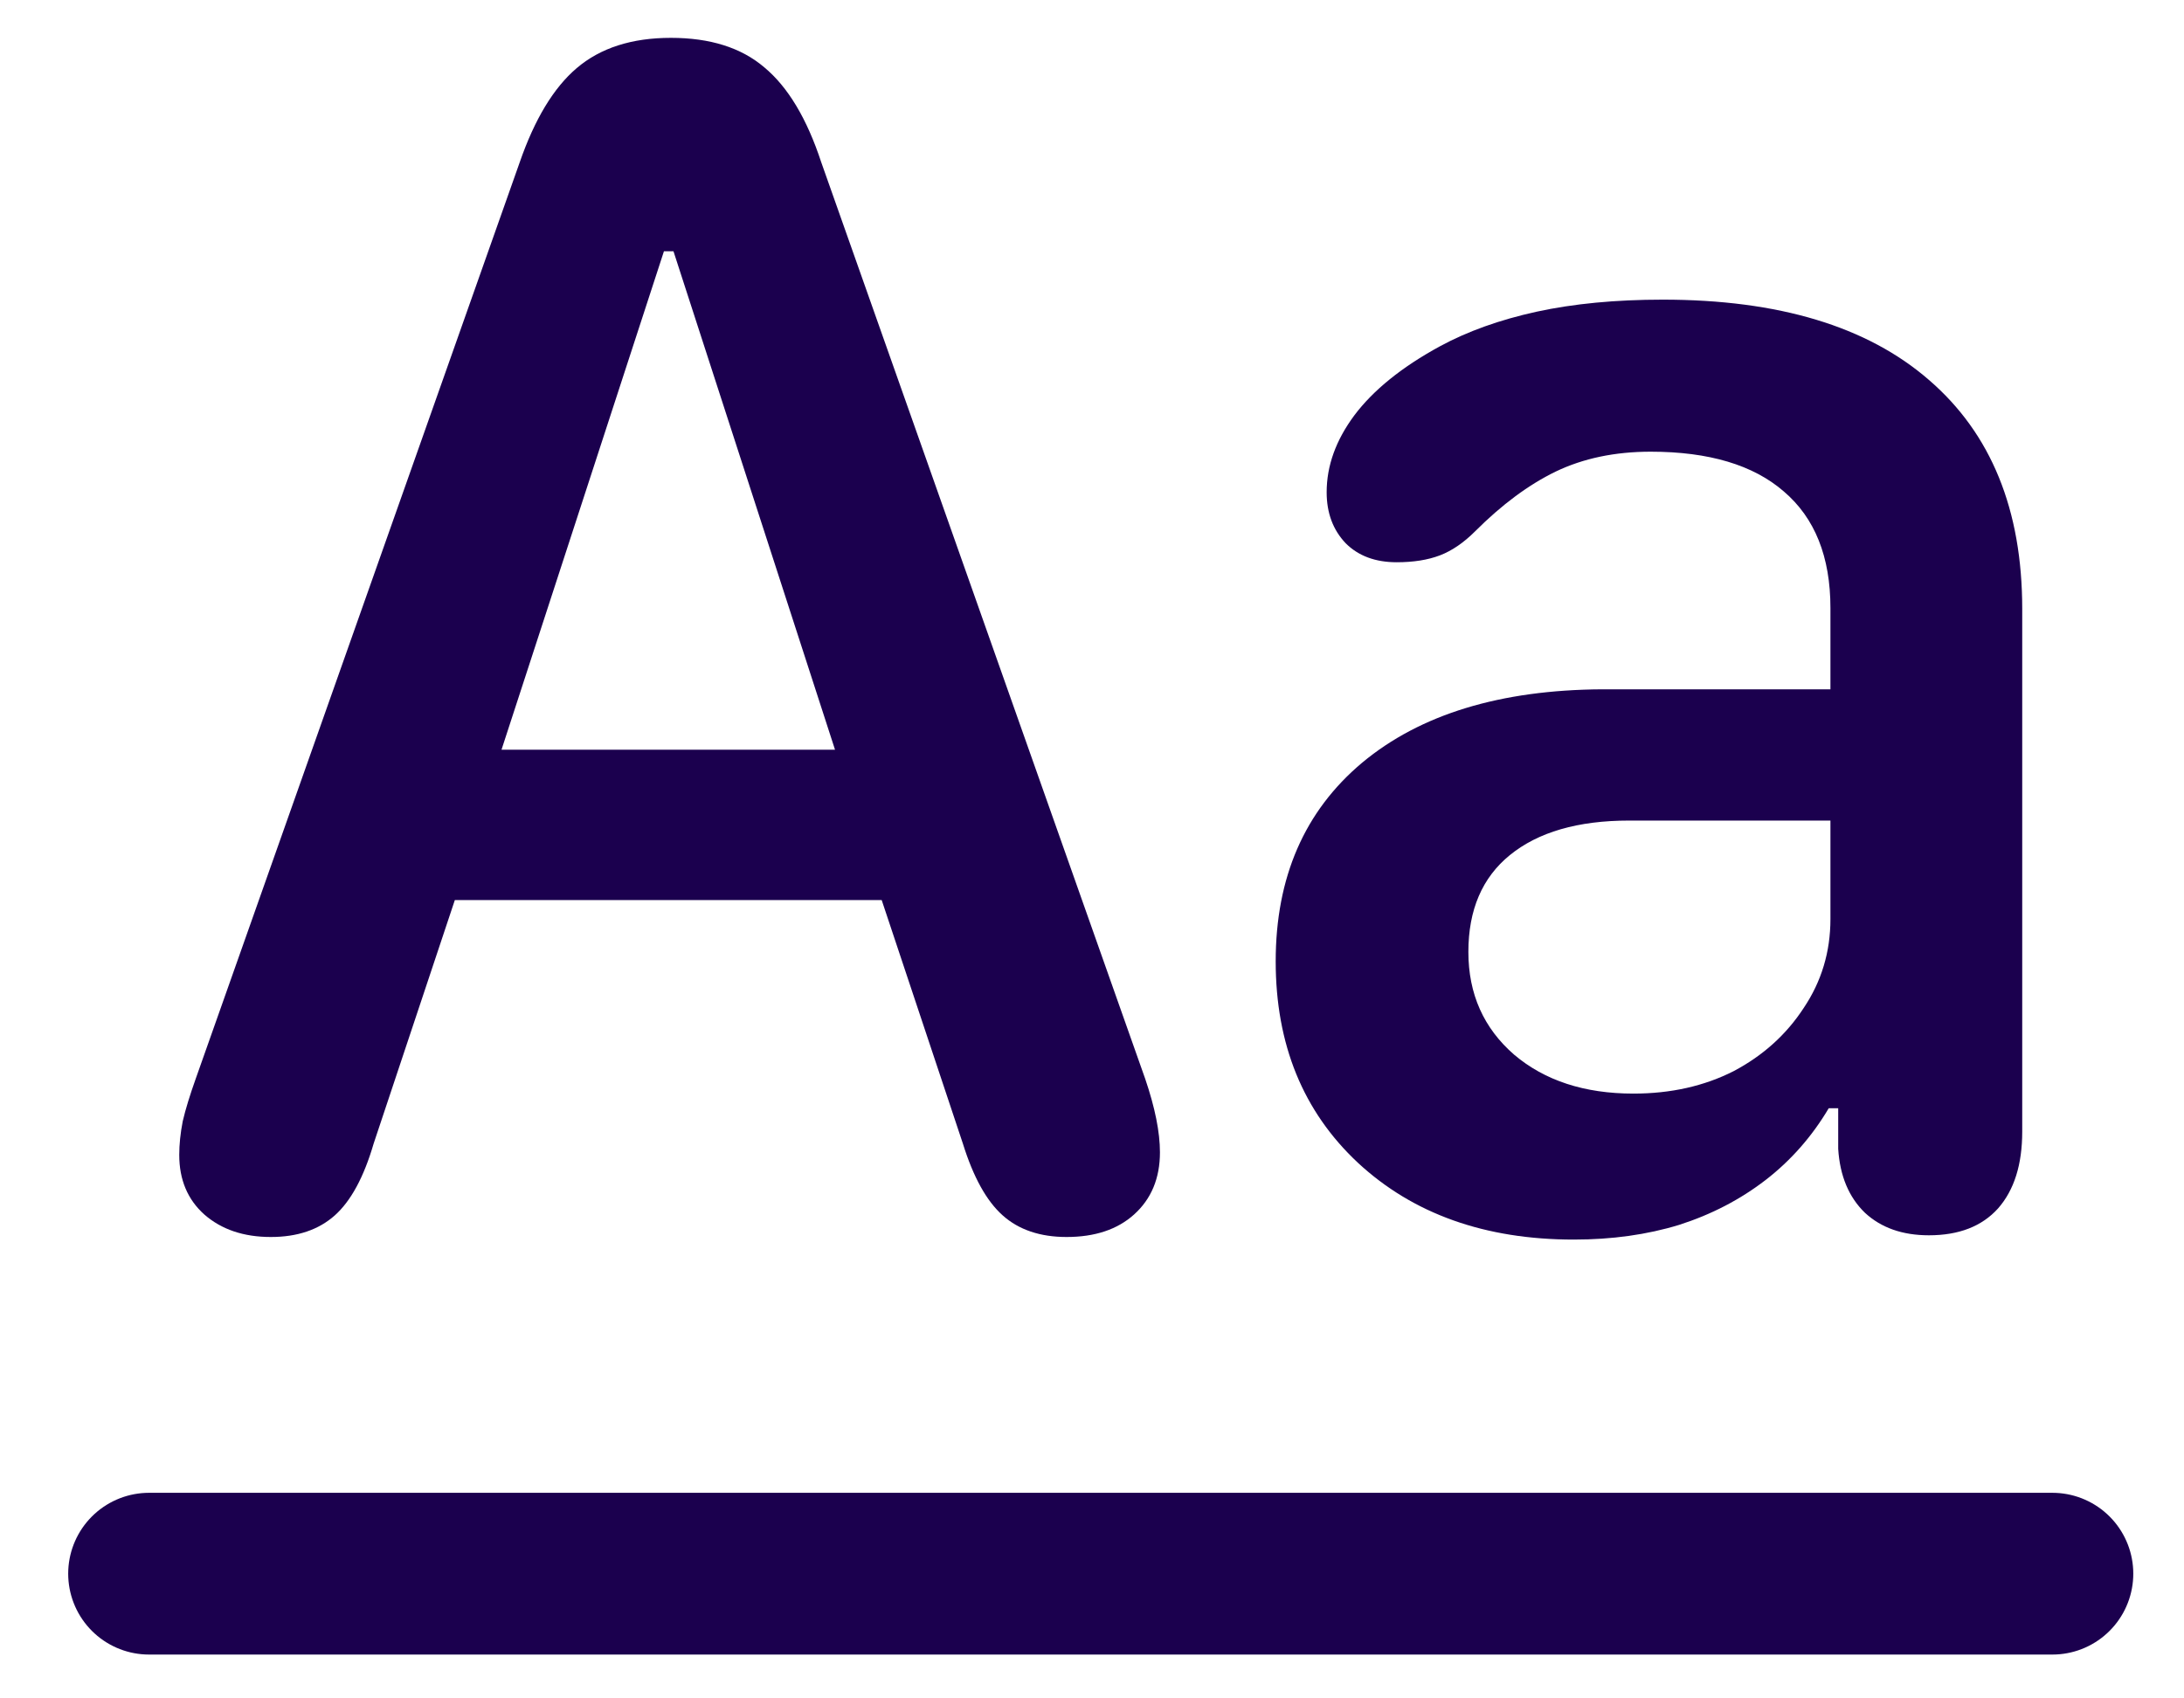 <?xml version="1.0" encoding="UTF-8"?> <svg xmlns="http://www.w3.org/2000/svg" width="27" height="21" viewBox="0 0 27 21" fill="none"><path d="M18.153 11.77C18.153 12.29 18.342 12.713 18.719 13.041C19.097 13.361 19.588 13.522 20.193 13.522C20.656 13.522 21.069 13.429 21.433 13.244C21.796 13.052 22.084 12.792 22.298 12.464C22.518 12.137 22.629 11.77 22.629 11.364V10.146H20.14C19.506 10.146 19.015 10.289 18.666 10.573C18.324 10.851 18.153 11.25 18.153 11.77ZM22.608 13.703C22.401 14.052 22.141 14.348 21.828 14.59C21.514 14.832 21.158 15.017 20.759 15.145C20.361 15.267 19.926 15.327 19.456 15.327C18.36 15.327 17.469 15.01 16.786 14.376C16.109 13.742 15.771 12.913 15.771 11.887C15.771 10.848 16.127 10.029 16.839 9.431C17.558 8.832 18.548 8.53 19.809 8.523H22.629V7.518C22.629 6.885 22.437 6.404 22.052 6.076C21.675 5.749 21.126 5.585 20.407 5.585C19.965 5.585 19.574 5.667 19.232 5.831C18.897 5.994 18.566 6.24 18.238 6.568C18.096 6.71 17.95 6.81 17.801 6.867C17.651 6.924 17.473 6.952 17.267 6.952C17.003 6.952 16.793 6.874 16.636 6.717C16.48 6.553 16.401 6.343 16.401 6.087C16.401 5.759 16.515 5.443 16.743 5.136C16.978 4.823 17.331 4.538 17.801 4.282C18.142 4.097 18.541 3.954 18.997 3.854C19.453 3.755 19.973 3.705 20.556 3.705C21.988 3.705 23.085 4.036 23.847 4.698C24.616 5.361 25 6.304 25 7.529V13.992C25 14.398 24.901 14.715 24.701 14.942C24.502 15.163 24.217 15.274 23.847 15.274C23.519 15.274 23.256 15.181 23.056 14.996C22.857 14.804 22.746 14.54 22.725 14.205V13.703C22.711 13.703 22.689 13.703 22.661 13.703C22.64 13.703 22.622 13.703 22.608 13.703Z" fill="#1B004E"></path><path d="M3.348 15.295C3.013 15.295 2.739 15.203 2.526 15.017C2.319 14.832 2.216 14.586 2.216 14.28C2.216 14.152 2.23 14.013 2.259 13.864C2.294 13.714 2.348 13.54 2.419 13.34L6.425 2.007C6.61 1.473 6.845 1.084 7.13 0.842C7.422 0.593 7.81 0.468 8.294 0.468C8.778 0.468 9.163 0.589 9.448 0.832C9.74 1.074 9.975 1.465 10.153 2.007L14.158 13.34C14.279 13.696 14.34 13.999 14.34 14.248C14.34 14.569 14.233 14.825 14.02 15.017C13.813 15.203 13.535 15.295 13.186 15.295C12.859 15.295 12.595 15.206 12.396 15.028C12.196 14.85 12.033 14.555 11.904 14.141L10.9 11.129H5.623L4.619 14.141C4.498 14.555 4.338 14.85 4.139 15.028C3.939 15.206 3.676 15.295 3.348 15.295ZM6.2 9.27H10.323L8.326 3.107H8.208L6.2 9.27Z" fill="#1B004E"></path><path d="M1.843 19.458H25.373" stroke="#1B004E" stroke-width="2" stroke-linecap="round" stroke-linejoin="round"></path></svg> 